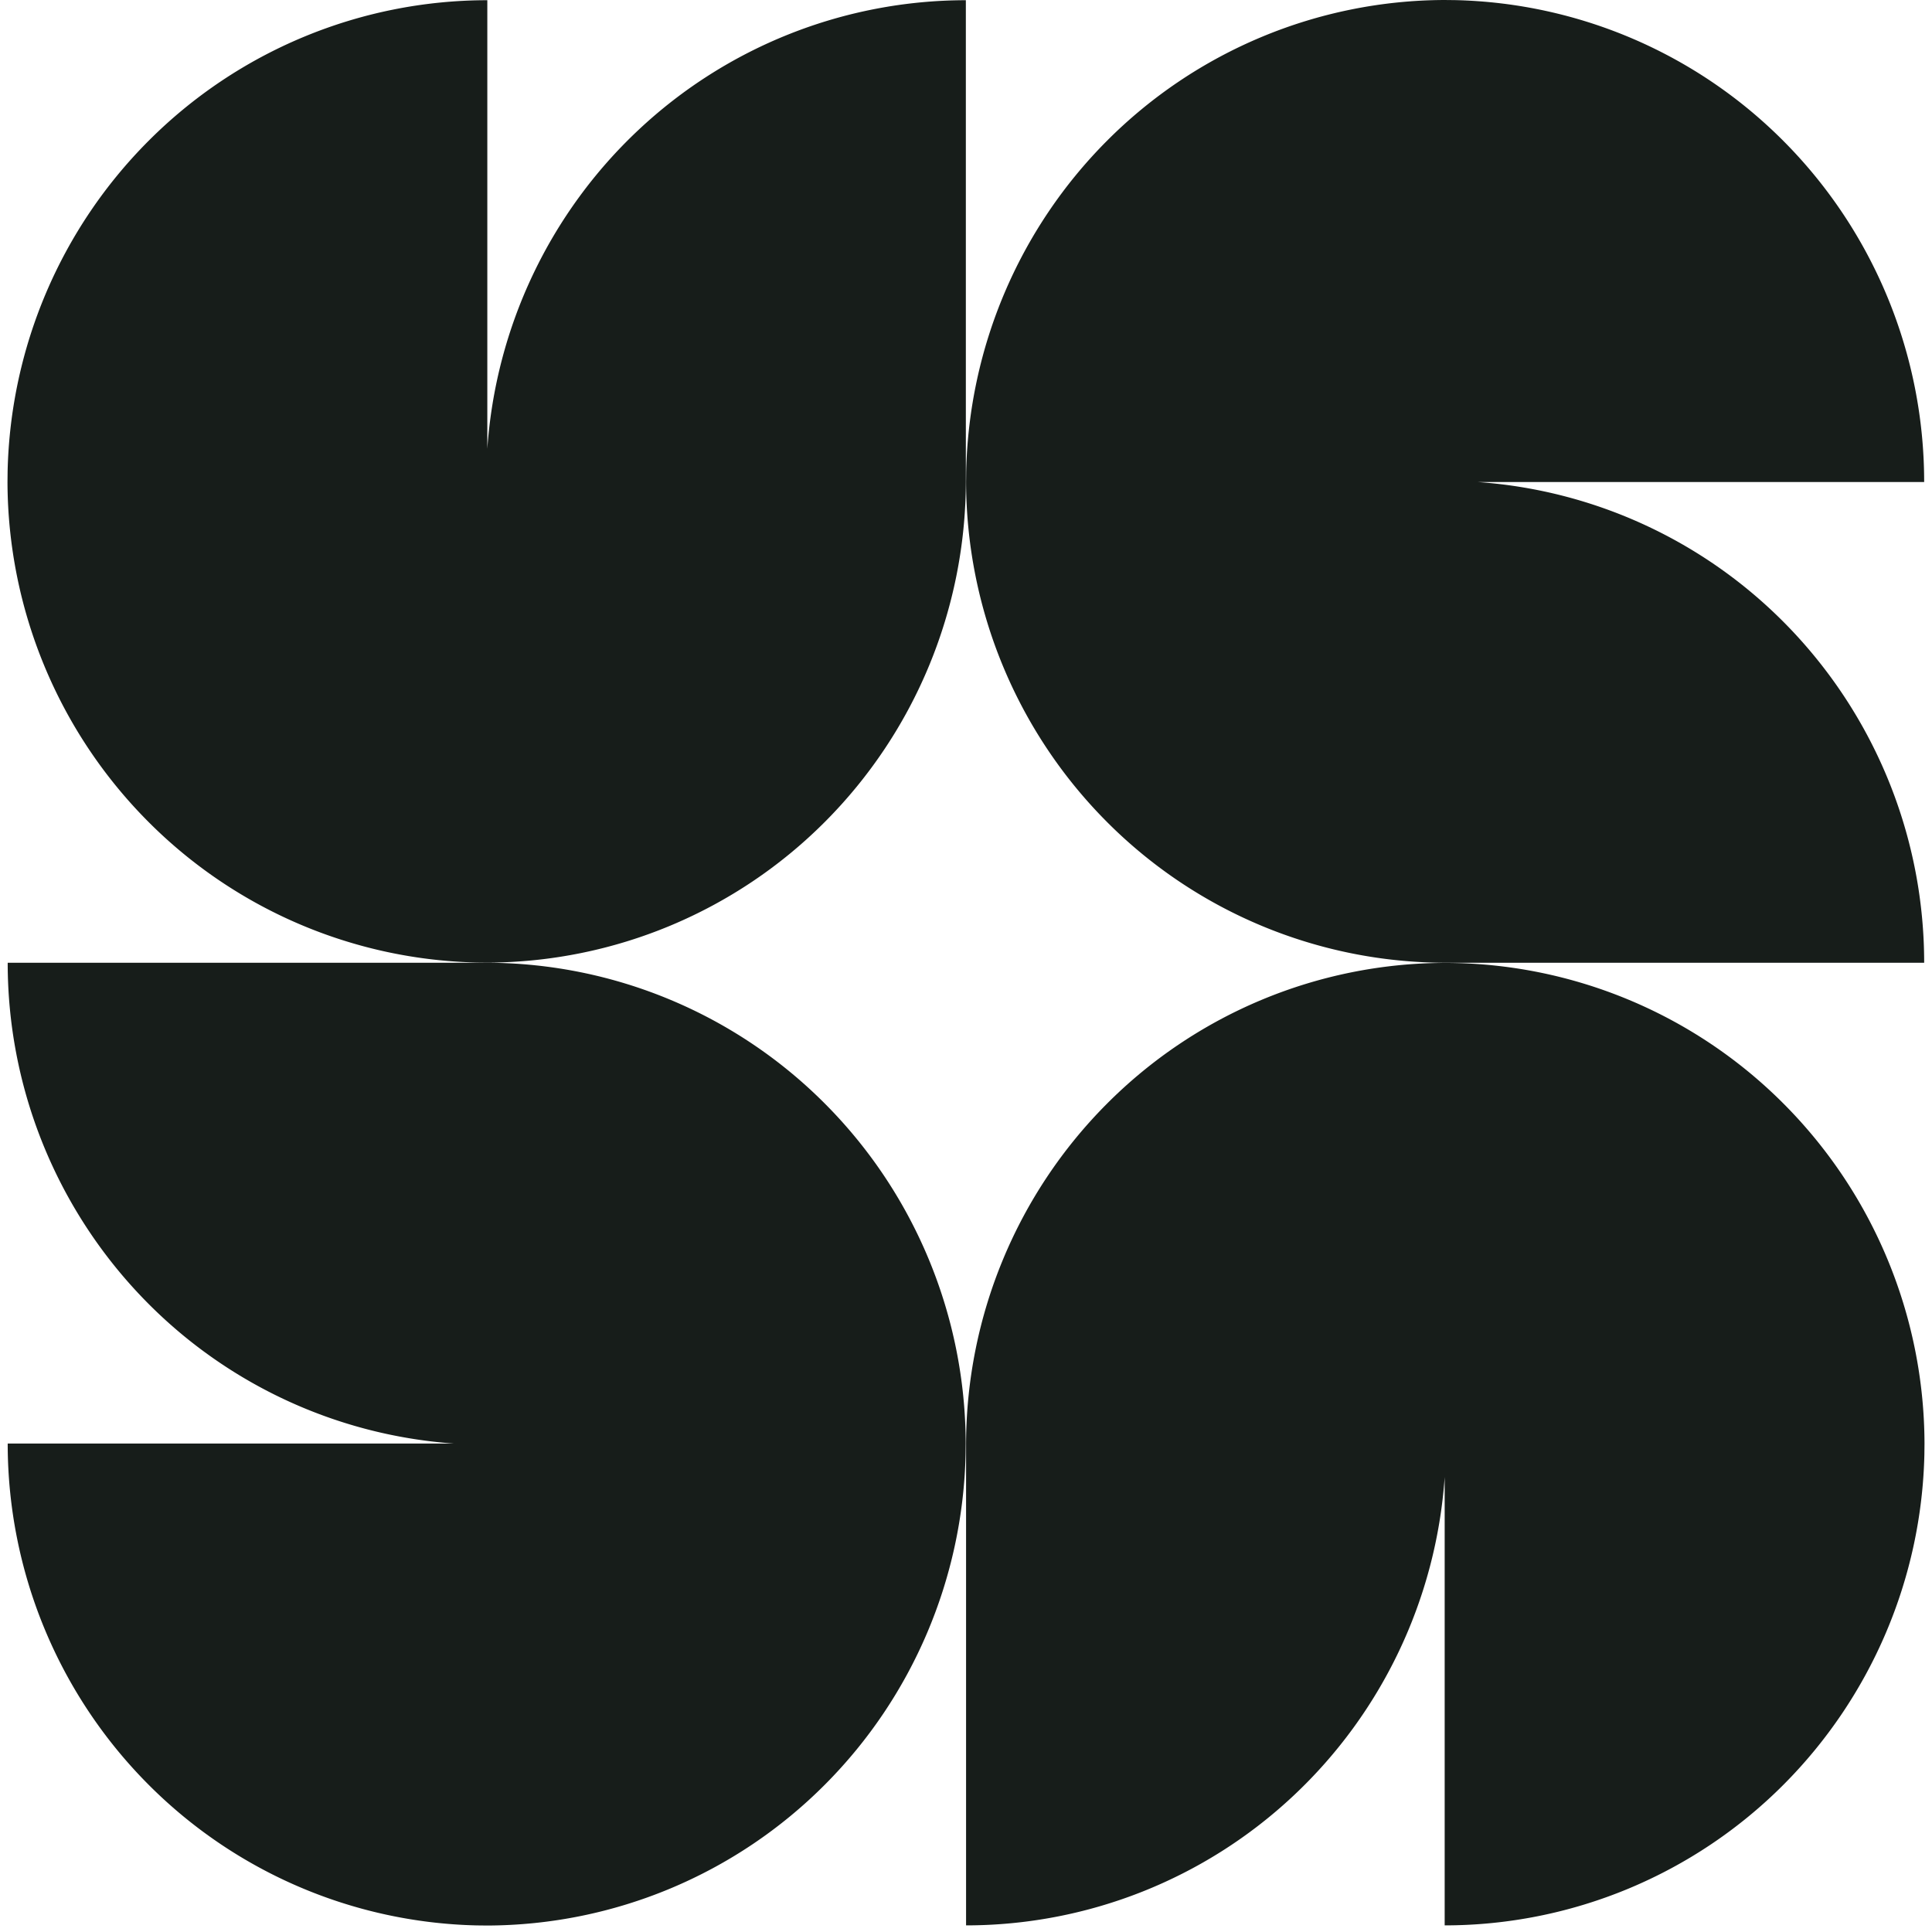 <?xml version="1.0" encoding="utf-8"?>
<!-- Generator: www.svgicons.com -->
<svg xmlns="http://www.w3.org/2000/svg" width="800" height="800" viewBox="0 0 256 258">
<path fill="#171D1A" d="M64.077 59.92V.028A63.929 63.929 0 0 0 18.84 18.81C7.122 30.543.388 46.363.016 62.948L0 64.398c.057 17.007 6.81 33.298 18.786 45.318a63.931 63.931 0 0 0 43.89 18.817l1.396.015a63.929 63.929 0 0 0 45.124-18.834c11.974-12.02 18.727-28.31 18.784-45.315V.029A63.917 63.917 0 0 0 84.287 17.33c-11.86 11.115-19.082 26.335-20.21 42.589m127.8 68.646h64.077a64.53 64.53 0 0 0-17.222-43.89A63.958 63.958 0 0 0 196.34 64.37h59.613c.002-17.036-6.72-33.377-18.692-45.443A63.93 63.93 0 0 0 193.327.016L191.882 0a63.925 63.925 0 0 0-45.12 18.866c-11.676 11.738-18.378 27.539-18.737 44.097l-.015 1.402c.044 17.007 6.785 33.305 18.752 45.335a63.922 63.922 0 0 0 45.115 18.866m-127.772-.001H.028a64.525 64.525 0 0 0 17.202 43.882a63.958 63.958 0 0 0 42.365 20.323H.028c0 17.037 6.723 33.378 18.696 45.443A63.93 63.93 0 0 0 62.66 257.12l1.444.016a63.925 63.925 0 0 0 45.11-18.872c11.673-11.736 18.373-27.535 18.731-44.091l.015-1.403c-.041-17.005-6.78-33.303-18.746-45.333a63.922 63.922 0 0 0-45.11-18.872m127.982.021h-.159a63.923 63.923 0 0 0-45.133 18.834c-11.977 12.022-18.73 28.317-18.785 45.326v64.37a63.916 63.916 0 0 0 43.69-17.288c11.86-11.109 19.087-26.322 20.223-42.572v59.86a63.924 63.924 0 0 0 45.237-18.777a64.507 64.507 0 0 0 18.824-44.137l.016-1.451c-.054-17.008-6.806-33.303-18.782-45.326a63.93 63.93 0 0 0-45.131-18.839"/>
</svg>